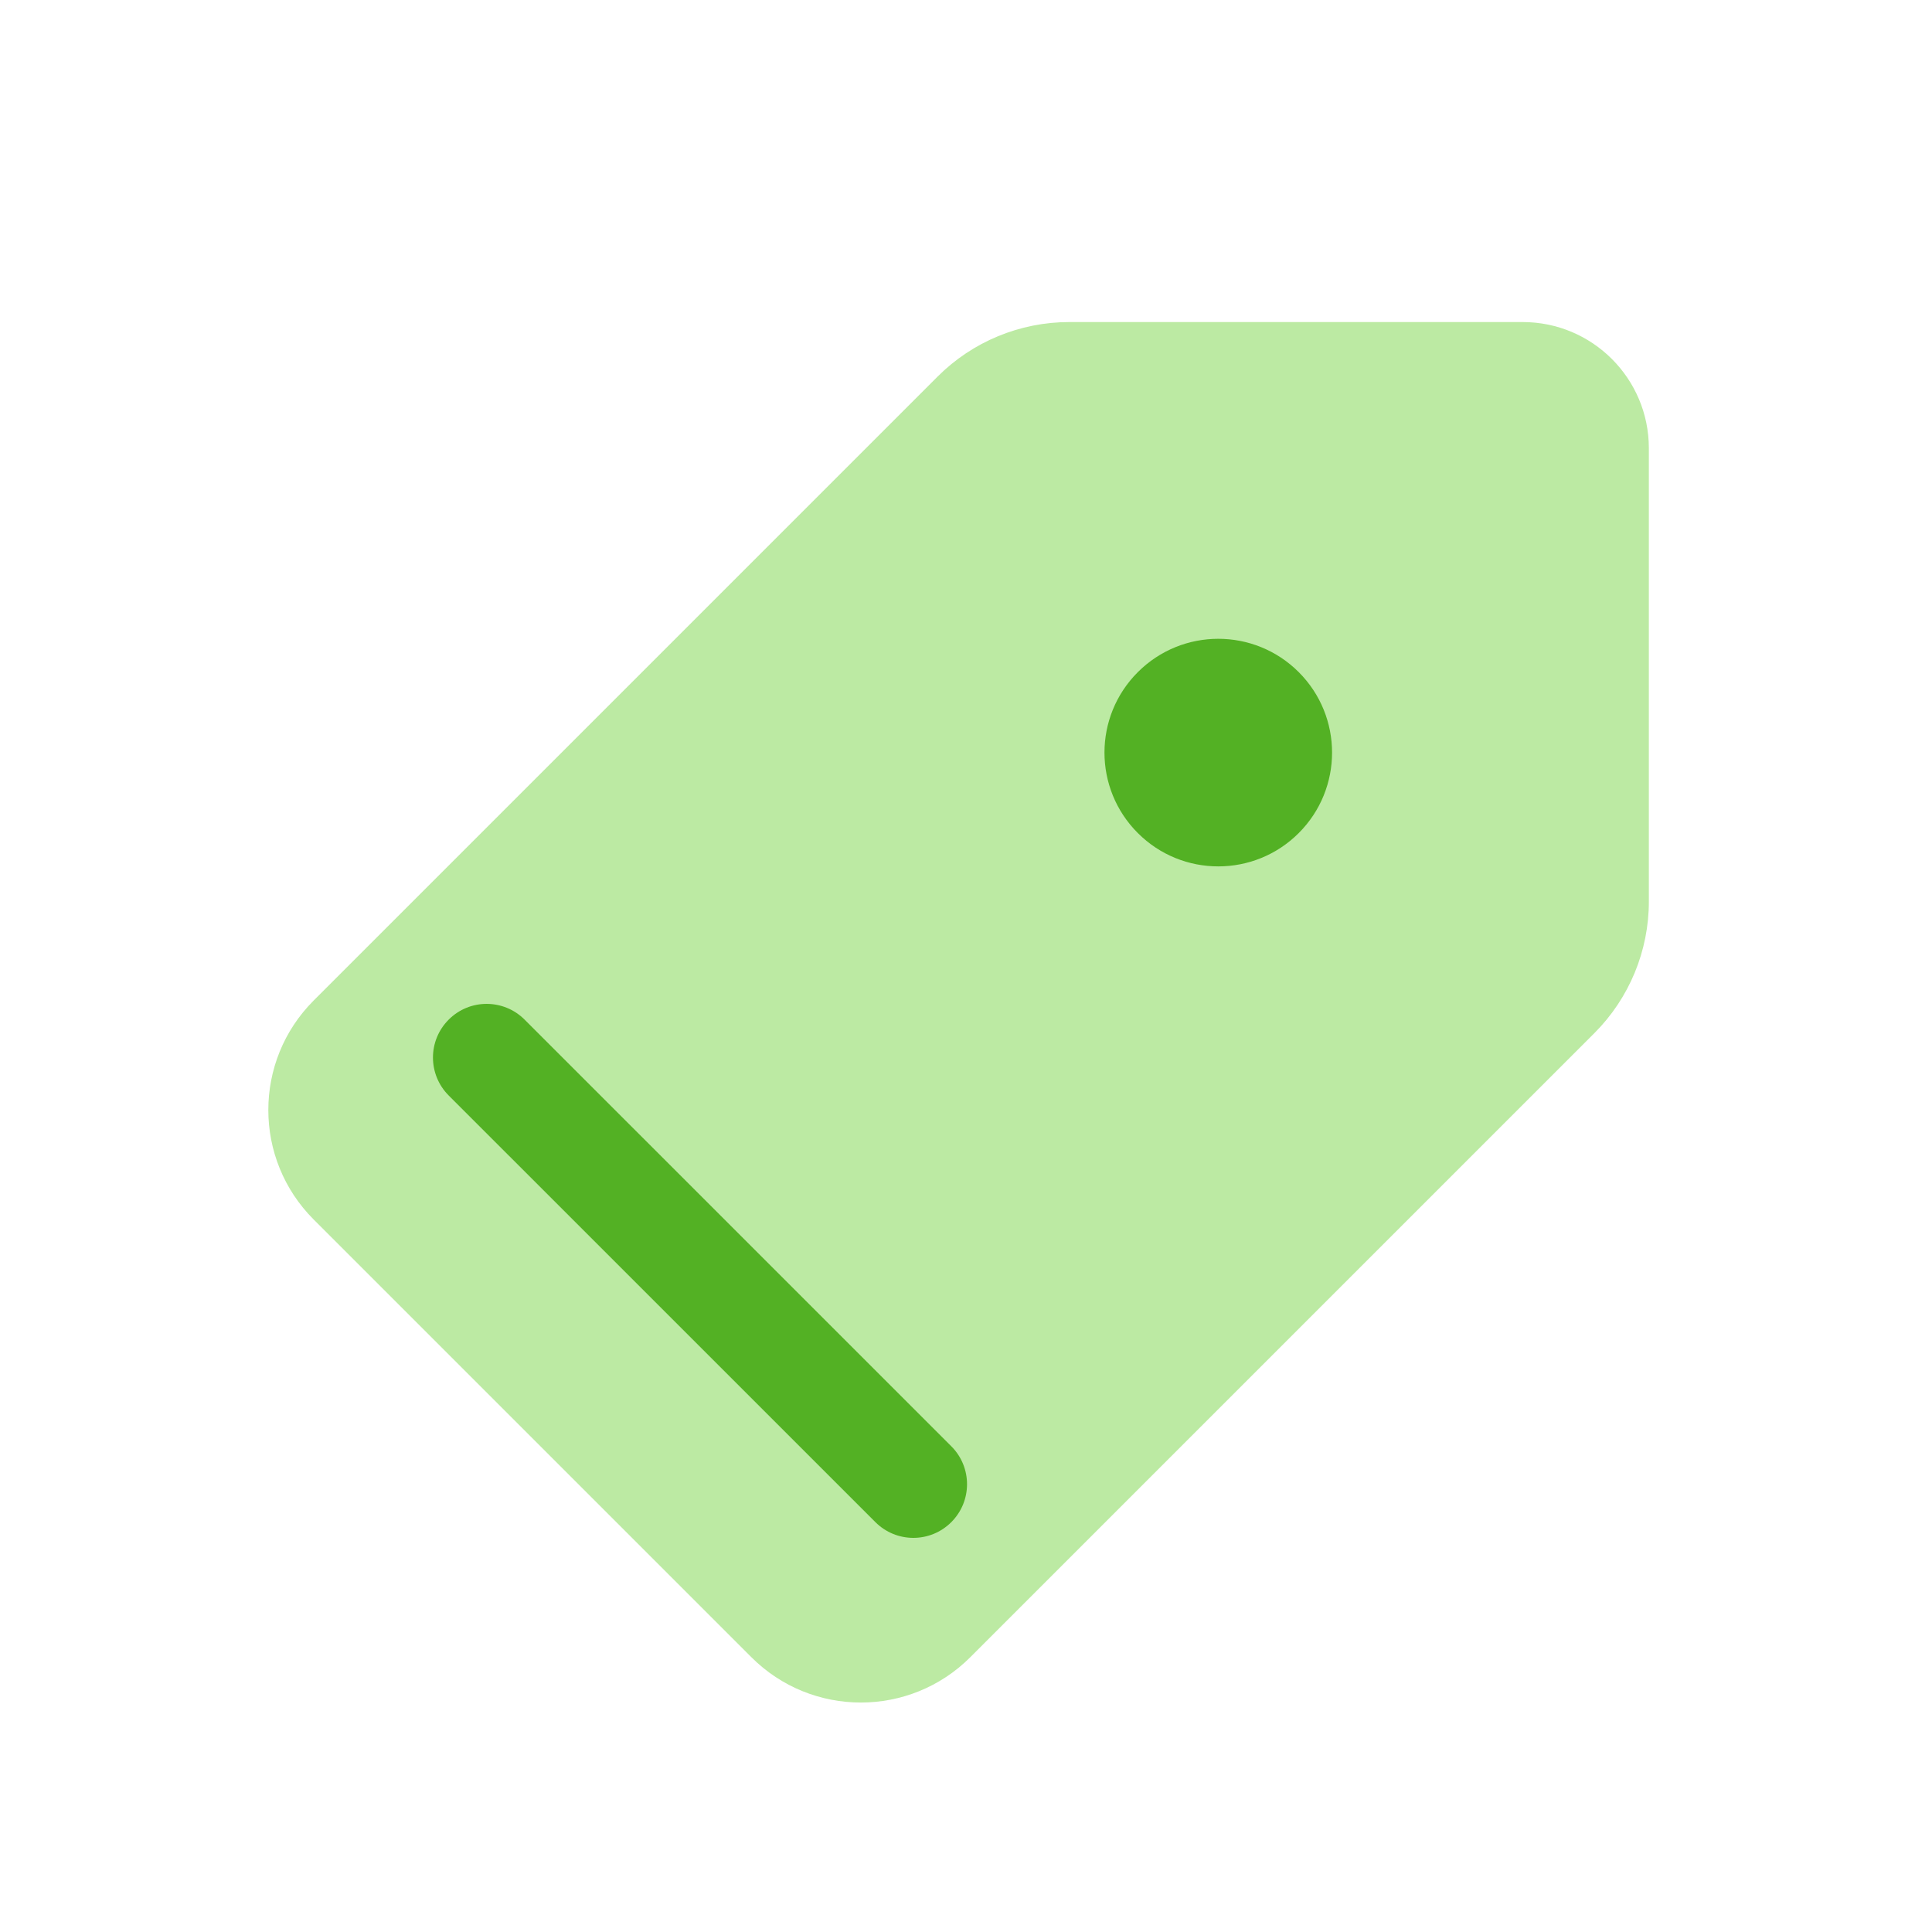 <svg width="36" height="36" viewBox="0 0 36 36" fill="none" xmlns="http://www.w3.org/2000/svg">
<path fill-rule="evenodd" clip-rule="evenodd" d="M29.708 19.252L18.081 30.879C16.954 32.006 15.127 32.006 14 30.879L5.845 22.724C4.718 21.597 4.718 19.77 5.845 18.643L17.472 7.016C18.122 6.366 19.005 6.001 19.925 6.001H28.373C29.671 6.001 30.724 7.053 30.724 8.352V16.8C30.724 17.72 30.358 18.602 29.708 19.252Z" fill="#BCEAA3"/>
<path fill-rule="evenodd" clip-rule="evenodd" d="M17.726 28.363C18.117 27.972 18.117 27.34 17.726 26.949L9.775 18.999C9.384 18.608 8.751 18.608 8.361 18.999C7.97 19.389 7.97 20.022 8.361 20.413L16.312 28.363C16.507 28.558 16.763 28.656 17.019 28.656C17.275 28.656 17.531 28.558 17.726 28.363ZM24.2 15.523C23.372 16.351 22.03 16.351 21.202 15.523C20.373 14.695 20.373 13.352 21.202 12.524C22.03 11.696 23.372 11.696 24.2 12.524C25.028 13.352 25.028 14.695 24.2 15.523Z" fill="#53B124"/>
</svg>
